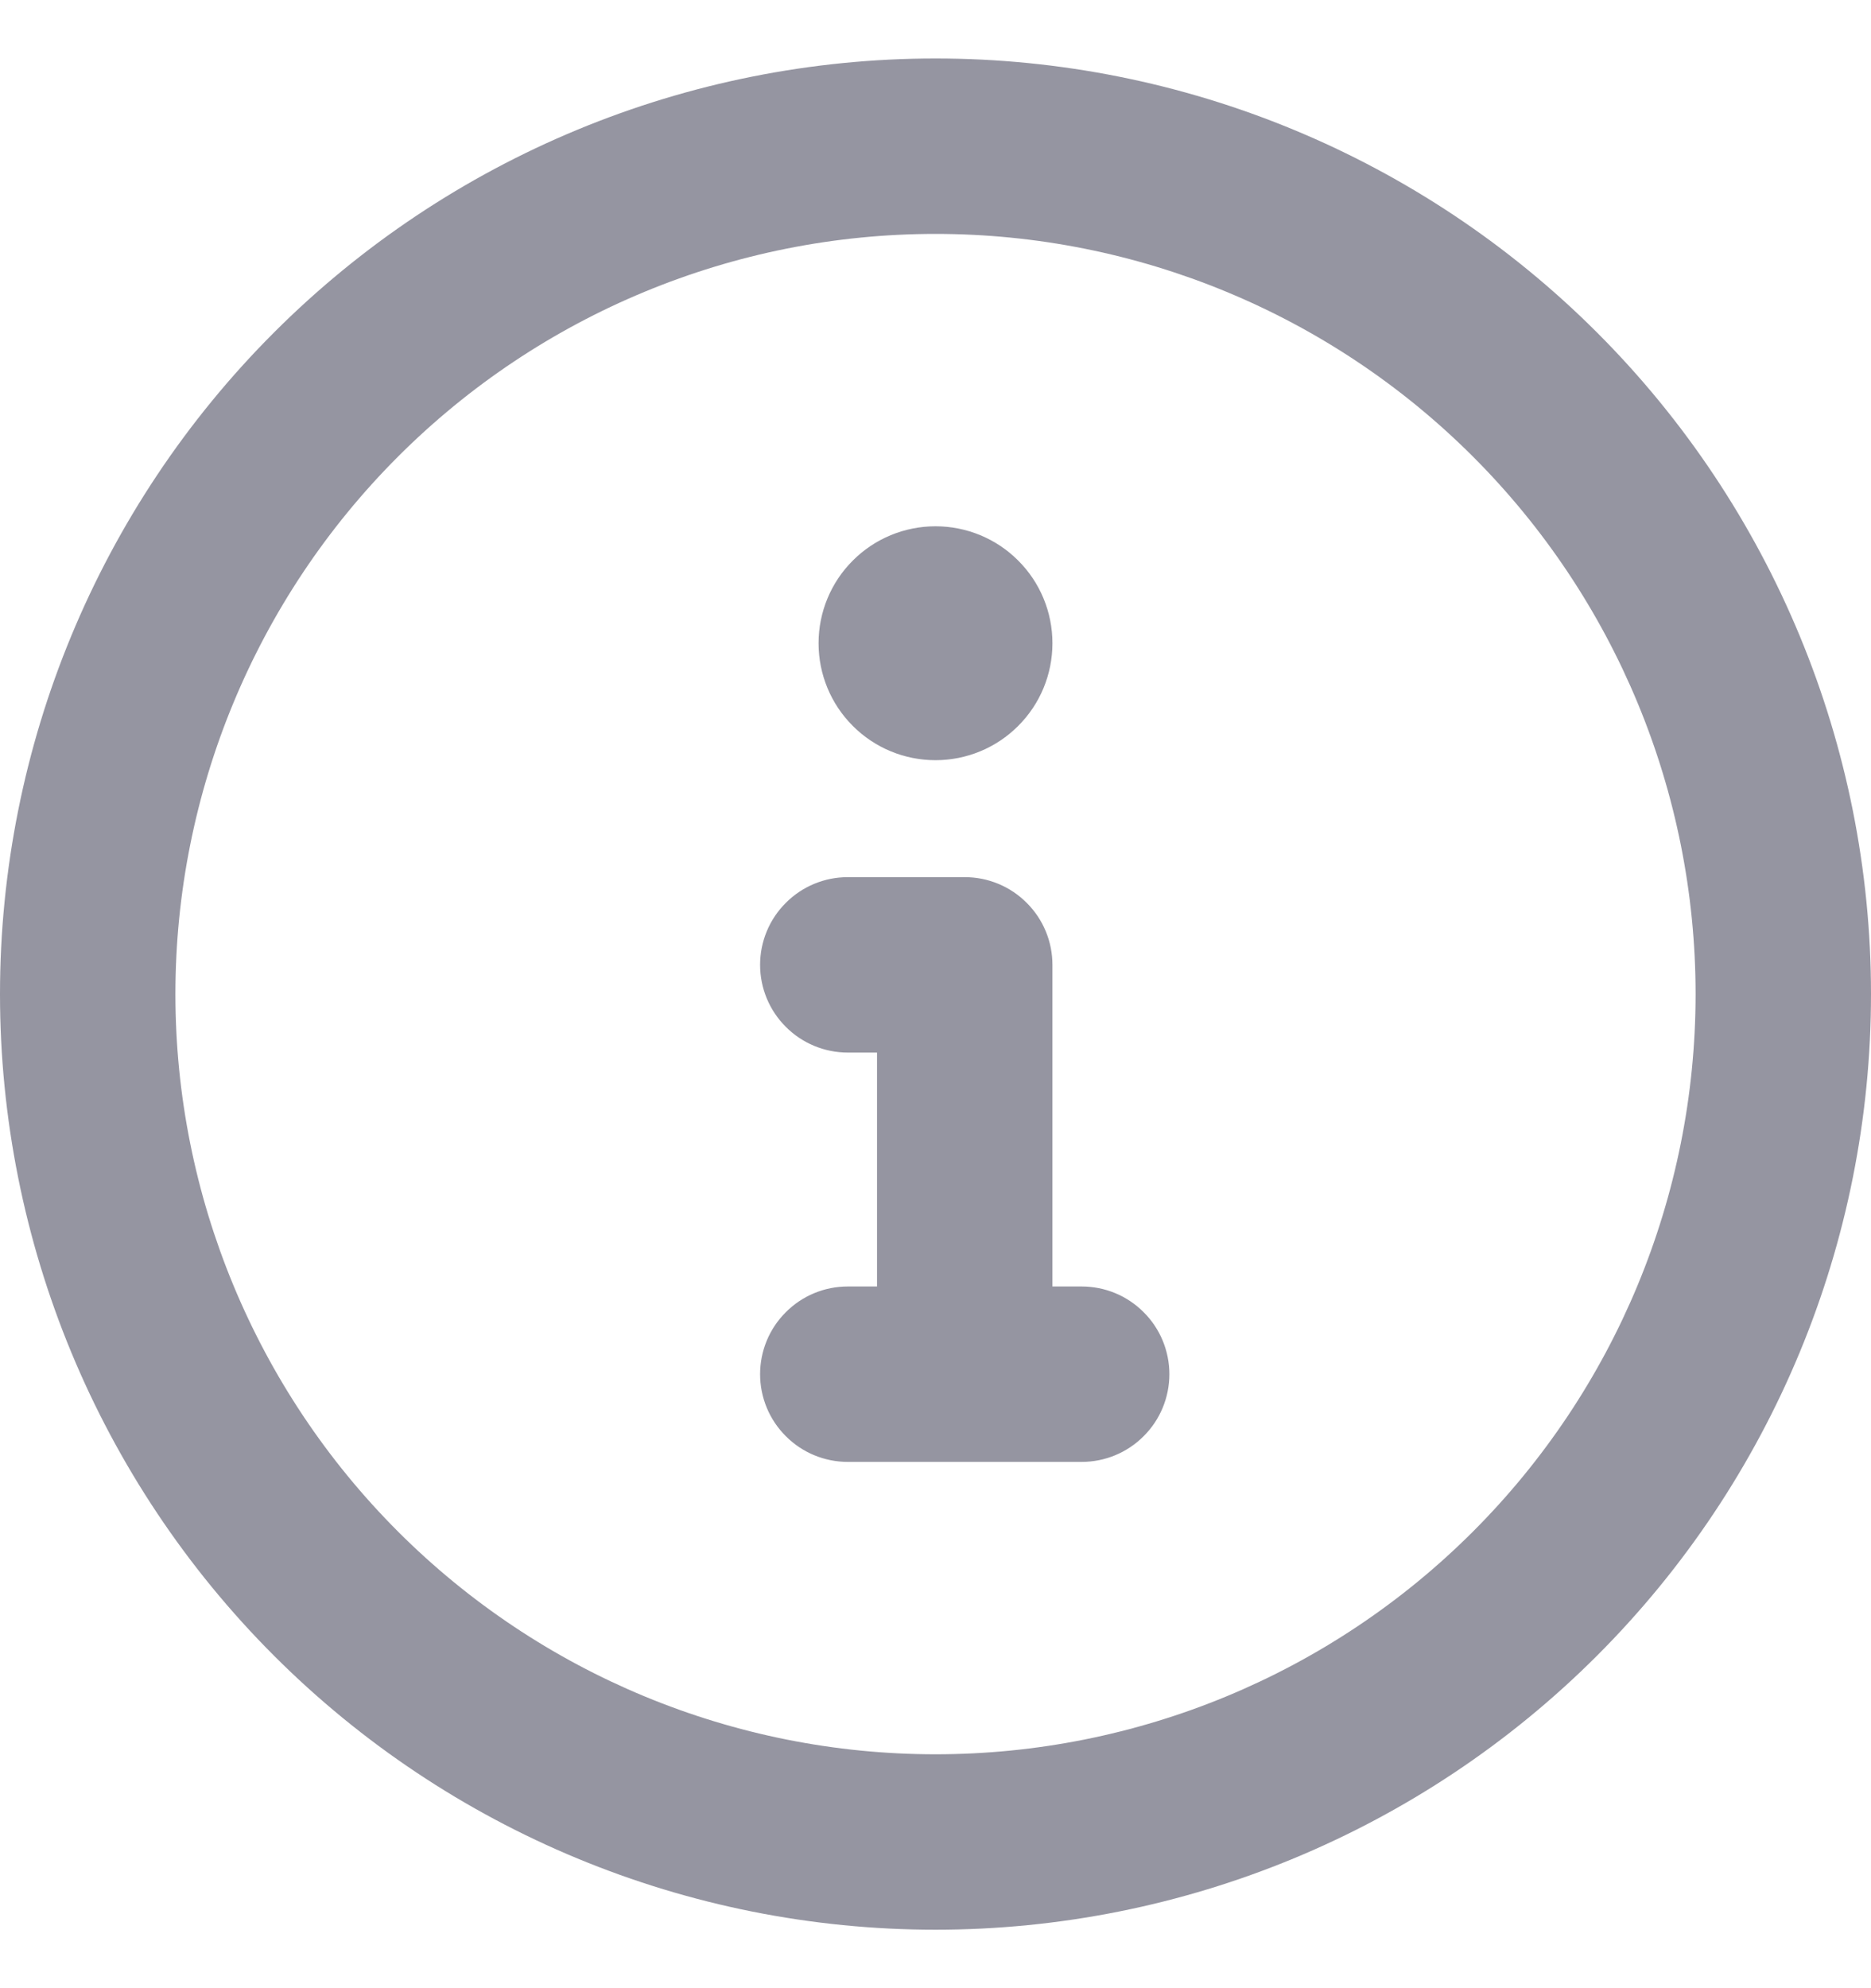 <svg width="16" height="17" viewBox="0 0 16 17" fill="none" xmlns="http://www.w3.org/2000/svg">
<g clip-path="url(#clip0_28_5094)">
<path d="M0 8.5C0 6.378 0.843 4.343 2.343 2.843C3.843 1.343 5.878 0.5 8 0.5C10.122 0.5 12.157 1.343 13.657 2.843C15.157 4.343 16 6.378 16 8.5C16 10.622 15.157 12.657 13.657 14.157C12.157 15.657 10.122 16.5 8 16.5C5.878 16.5 3.843 15.657 2.343 14.157C0.843 12.657 0 10.622 0 8.5ZM8 2C6.276 2 4.623 2.685 3.404 3.904C2.185 5.123 1.5 6.776 1.5 8.5C1.5 10.224 2.185 11.877 3.404 13.096C4.623 14.315 6.276 15 8 15C9.724 15 11.377 14.315 12.596 13.096C13.815 11.877 14.5 10.224 14.5 8.5C14.5 6.776 13.815 5.123 12.596 3.904C11.377 2.685 9.724 2 8 2ZM6.5 8.25C6.5 8.051 6.579 7.86 6.72 7.72C6.86 7.579 7.051 7.5 7.25 7.5H8.25C8.449 7.5 8.64 7.579 8.78 7.72C8.921 7.86 9 8.051 9 8.25V11H9.25C9.449 11 9.64 11.079 9.78 11.22C9.921 11.36 10 11.551 10 11.75C10 11.949 9.921 12.14 9.78 12.28C9.64 12.421 9.449 12.5 9.25 12.5H7.25C7.051 12.5 6.86 12.421 6.72 12.28C6.579 12.14 6.5 11.949 6.5 11.75C6.5 11.551 6.579 11.36 6.72 11.22C6.86 11.079 7.051 11 7.25 11H7.5V9H7.25C7.051 9 6.86 8.921 6.72 8.78C6.579 8.64 6.5 8.449 6.5 8.25ZM8 6.5C7.735 6.5 7.48 6.395 7.293 6.207C7.105 6.02 7 5.765 7 5.5C7 5.235 7.105 4.98 7.293 4.793C7.48 4.605 7.735 4.5 8 4.5C8.265 4.5 8.52 4.605 8.707 4.793C8.895 4.98 9 5.235 9 5.5C9 5.765 8.895 6.02 8.707 6.207C8.52 6.395 8.265 6.5 8 6.5Z" fill="#9595A1"/>
</g>
<defs>
<clipPath id="clip0_28_5094">
<rect width="16" height="16" fill="white" transform="translate(0 0.5)"/>
</clipPath>
</defs>
</svg>
